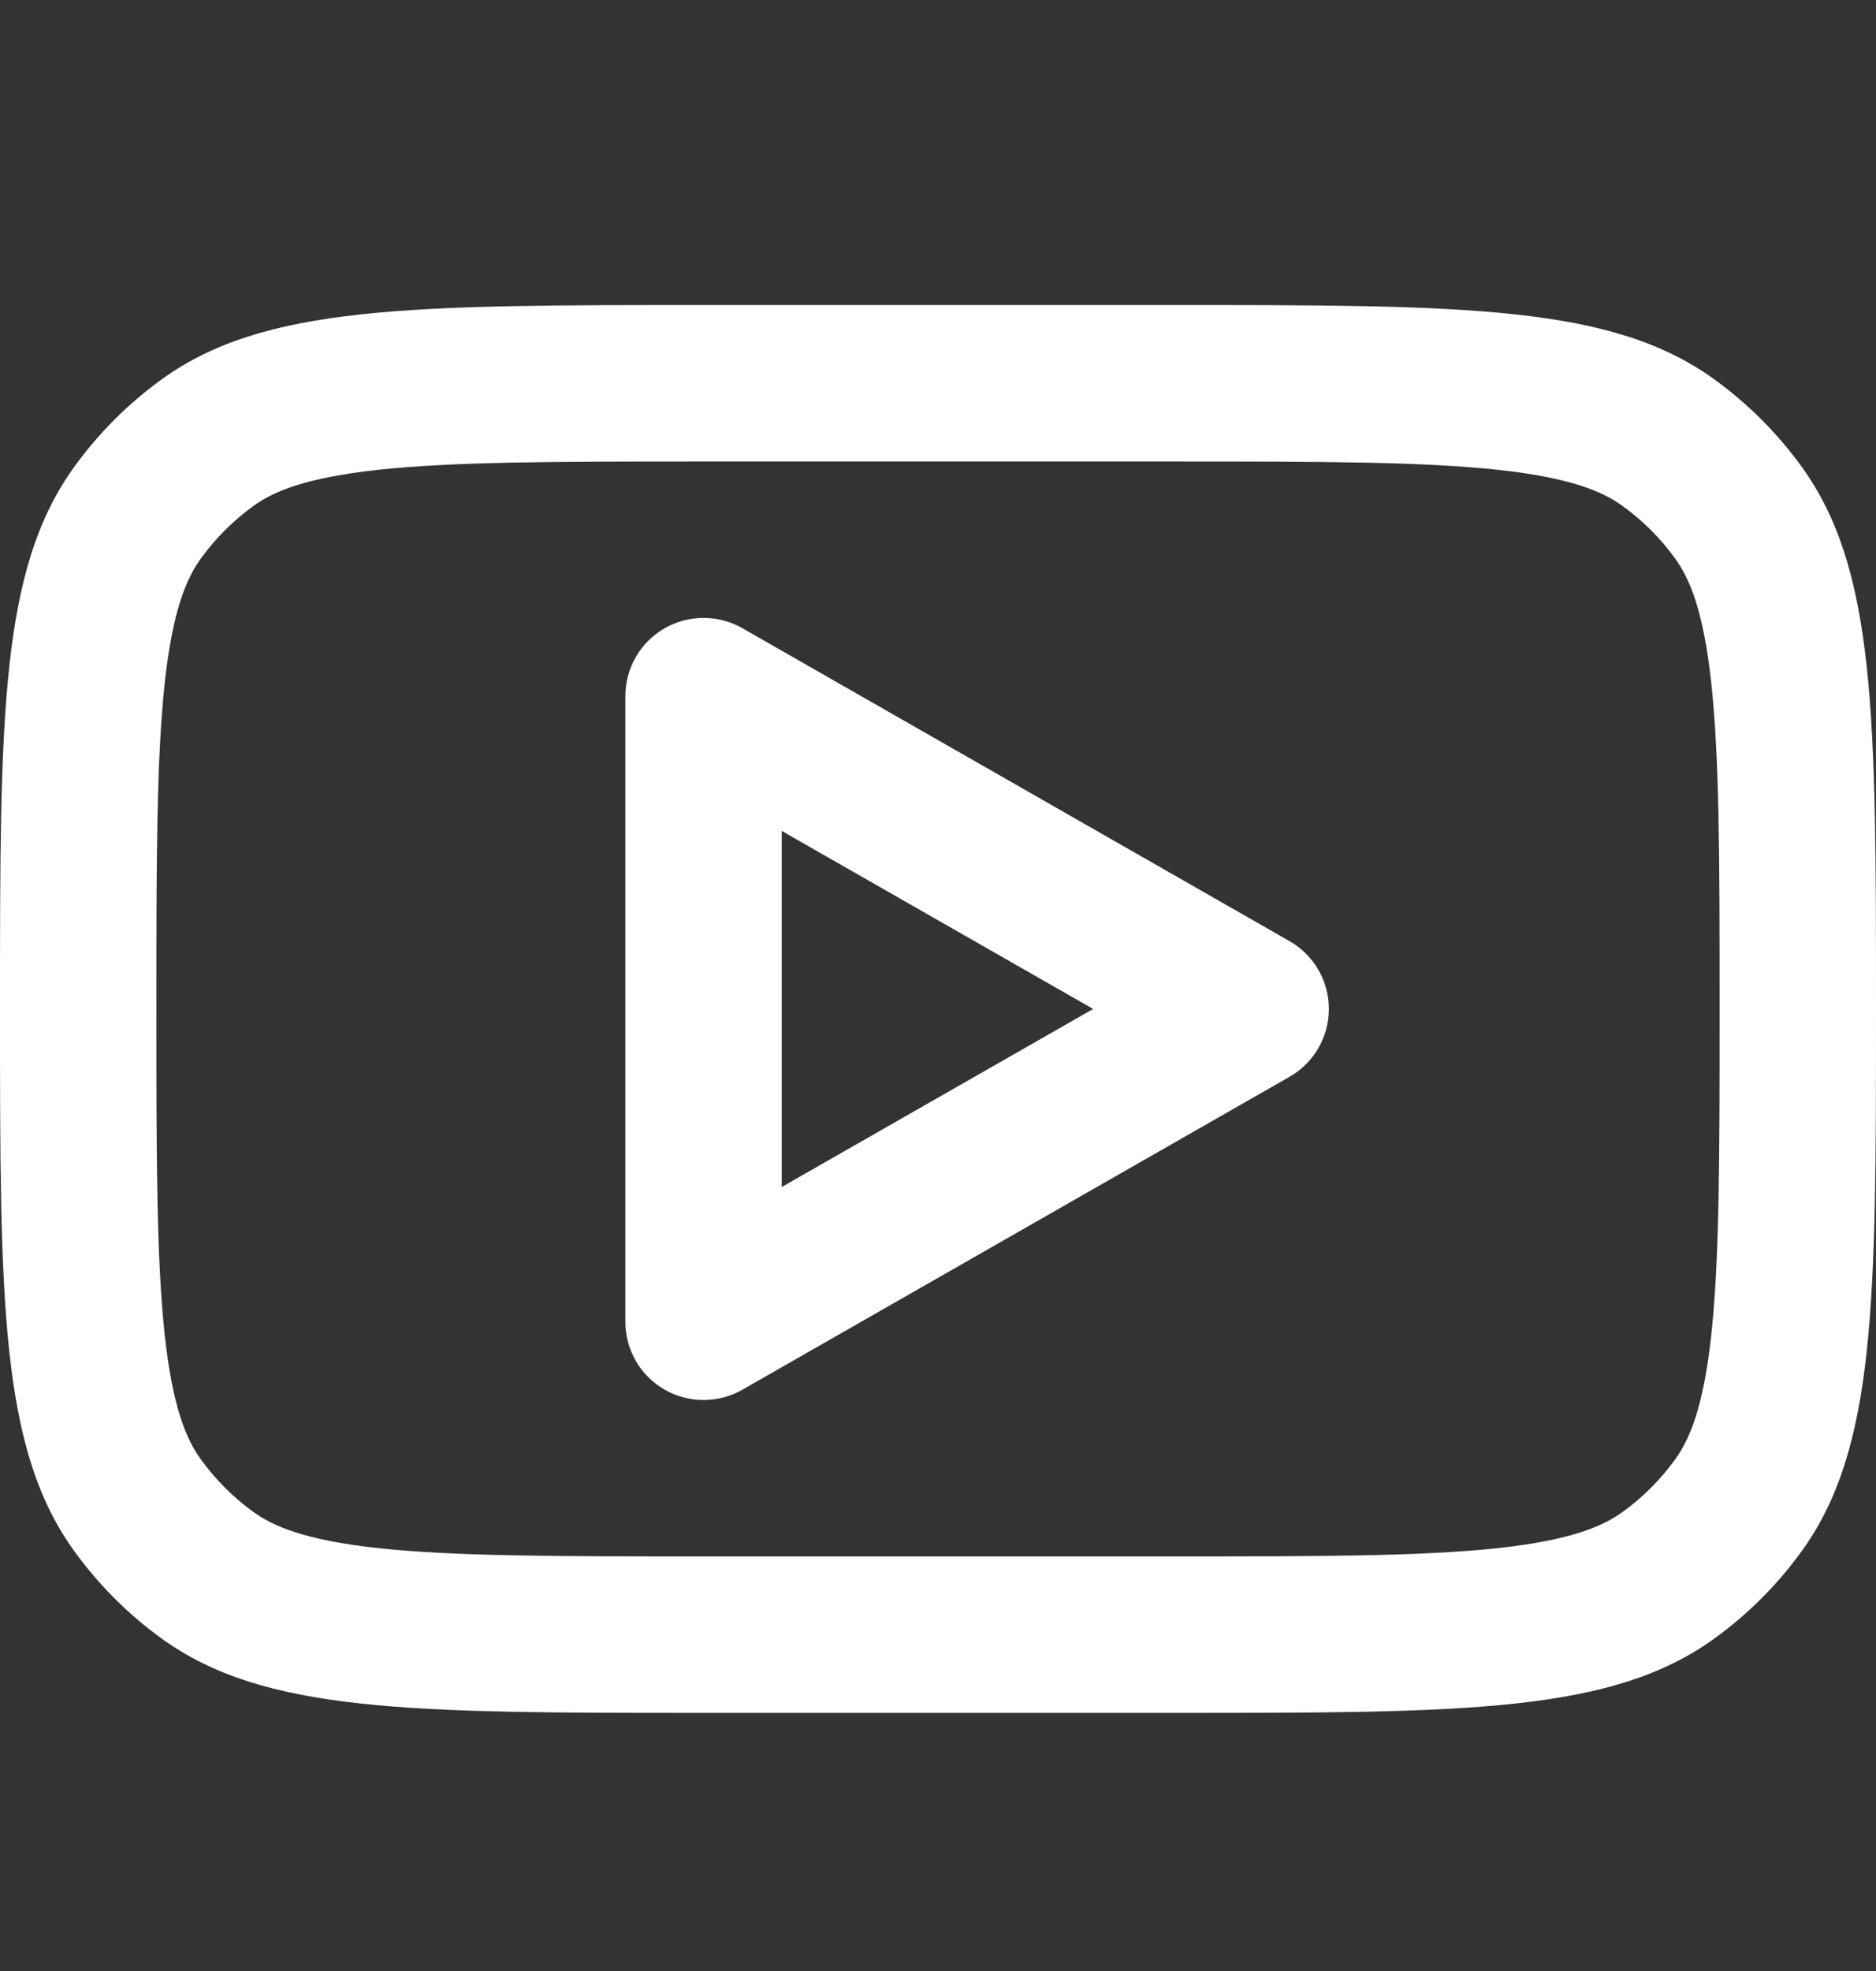 <svg width="20" height="21" viewBox="0 0 20 21" fill="none" xmlns="http://www.w3.org/2000/svg">
<rect x="0" y="0" width="20" height="21" fill="#333333" stroke="none"/>
<path fill-rule="evenodd" clip-rule="evenodd" d="M7.914 6.693C7.656 6.546 7.339 6.547 7.082 6.696C6.825 6.845 6.667 7.12 6.667 7.417V14.083C6.667 14.38 6.825 14.655 7.082 14.804C7.339 14.953 7.656 14.954 7.914 14.807L13.747 11.473C14.007 11.325 14.167 11.049 14.167 10.75C14.167 10.451 14.007 10.175 13.747 10.027L7.914 6.693ZM11.654 10.75L8.334 12.647V8.853L11.654 10.75Z" fill="white"/>
<path fill-rule="evenodd" clip-rule="evenodd" d="M0 10.75C0 7.625 0 6.063 0.796 4.968C1.053 4.614 1.364 4.303 1.718 4.046C2.813 3.25 4.375 3.25 7.5 3.25H12.5C15.625 3.25 17.187 3.25 18.282 4.046C18.636 4.303 18.947 4.614 19.204 4.968C20 6.063 20 7.625 20 10.75C20 13.875 20 15.437 19.204 16.532C18.947 16.886 18.636 17.197 18.282 17.454C17.187 18.25 15.625 18.25 12.5 18.25H7.5C4.375 18.25 2.813 18.25 1.718 17.454C1.364 17.197 1.053 16.886 0.796 16.532C0 15.437 0 13.875 0 10.75ZM7.5 4.917H12.5C14.1 4.917 15.165 4.919 15.973 5.006C16.749 5.091 17.087 5.237 17.303 5.394C17.515 5.548 17.702 5.735 17.856 5.947C18.013 6.163 18.159 6.501 18.244 7.277C18.331 8.085 18.333 9.15 18.333 10.75C18.333 12.35 18.331 13.415 18.244 14.223C18.159 14.999 18.013 15.337 17.856 15.553C17.702 15.765 17.515 15.952 17.303 16.106C17.087 16.263 16.749 16.409 15.973 16.494C15.165 16.581 14.1 16.583 12.5 16.583H7.5C5.9 16.583 4.835 16.581 4.027 16.494C3.251 16.409 2.913 16.263 2.697 16.106C2.485 15.952 2.298 15.765 2.144 15.553C1.987 15.337 1.841 14.999 1.756 14.223C1.669 13.415 1.667 12.35 1.667 10.75C1.667 9.15 1.669 8.085 1.756 7.277C1.841 6.501 1.987 6.163 2.144 5.947C2.298 5.735 2.485 5.548 2.697 5.394C2.913 5.237 3.251 5.091 4.027 5.006C4.835 4.919 5.9 4.917 7.5 4.917Z" fill="white"/>
</svg>
